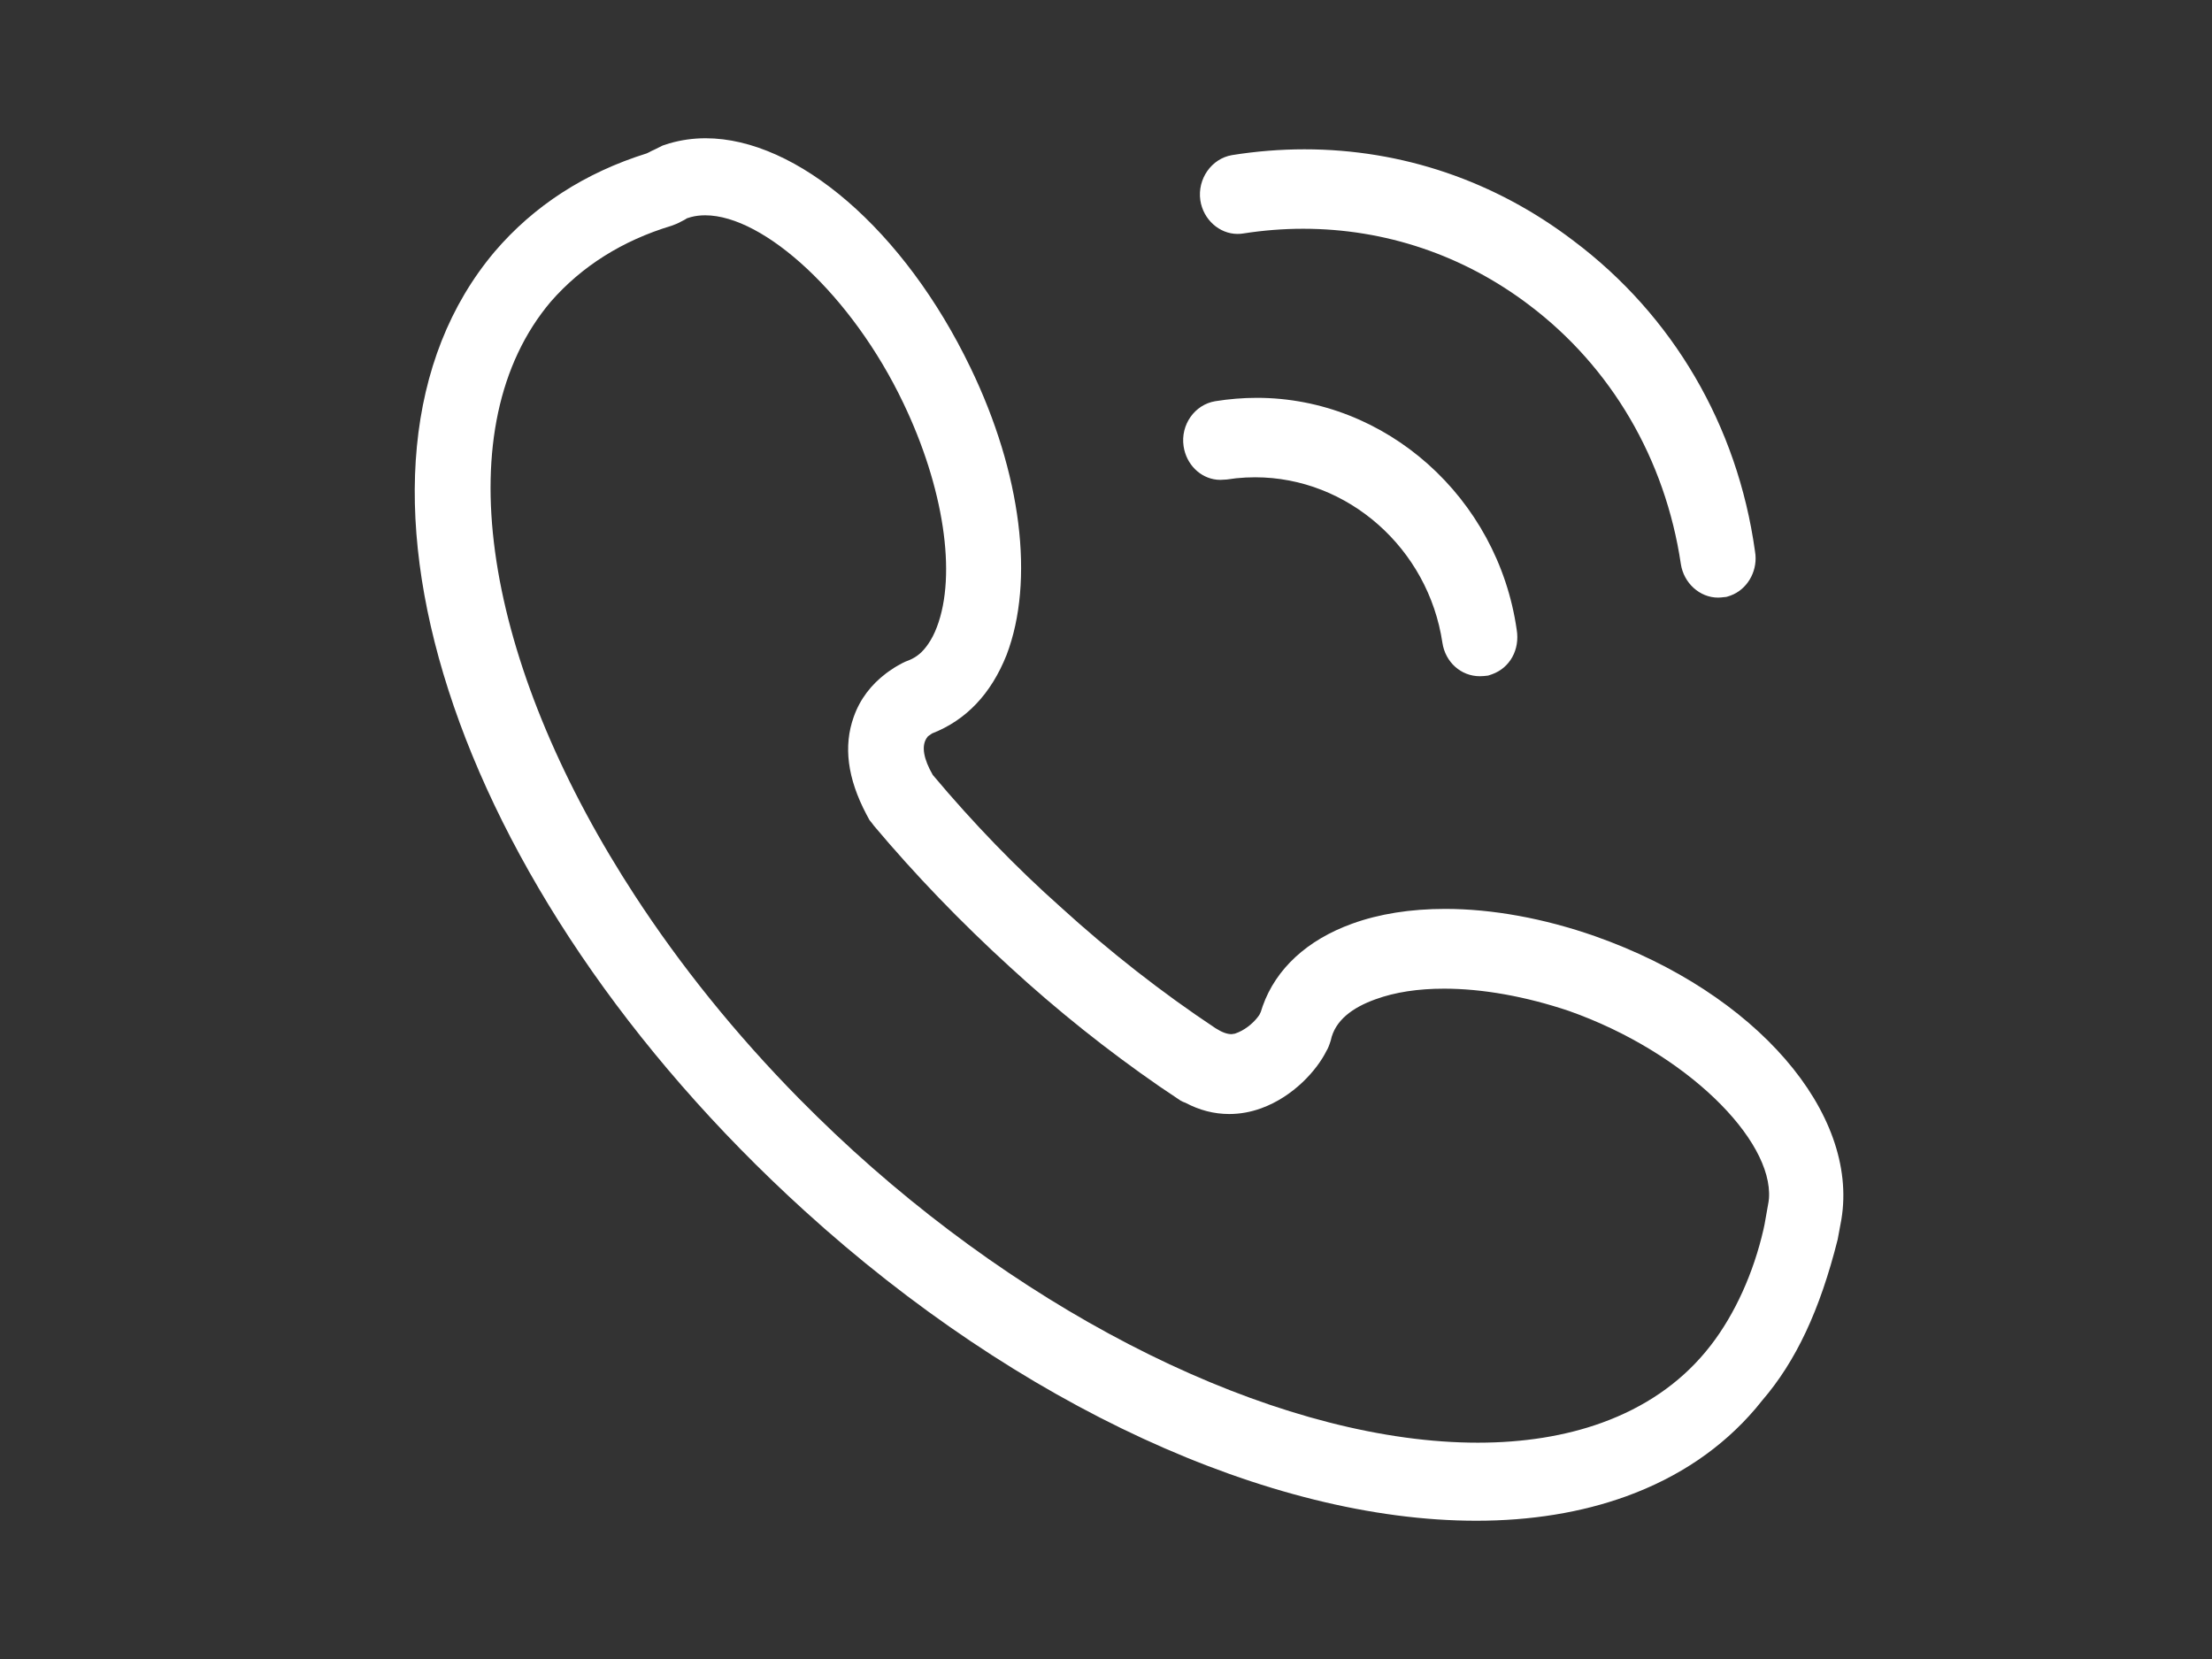<?xml version="1.0" encoding="UTF-8"?>
<svg width="48px" height="36px" viewBox="0 0 48 36" version="1.1" xmlns="http://www.w3.org/2000/svg" xmlns:xlink="http://www.w3.org/1999/xlink">
    <rect x="0" y="0" width="48" height="36" fill="#333333" stroke="none"/>
    <title>形状结合备份 7</title>
    <g id="内贸精品站补充" stroke="none" stroke-width="1" fill="none" fill-rule="evenodd">
        <g id="交互补充" transform="translate(-2814, -210)" fill="#FFFFFF" fill-rule="nonzero">
            <g id="编组-3" transform="translate(2814, 210)">
                <path d="M15.311,3 C15.04,3 14.778,3.038 14.528,3.11 L14.38,3.158 L14.203,3.246 L14.127,3.281 L14.097,3.298 L14.035,3.328 C12.695,3.747 11.586,4.464 10.735,5.46 C6.816,10.105 9.738,19.262 17.461,26.276 C22.094,30.487 27.548,32.999 32.035,33 C33.221,33 34.315,32.822 35.288,32.47 C36.427,32.057 37.369,31.418 38.096,30.565 L38.238,30.391 C38.971,29.54 39.492,28.431 39.877,26.897 L39.958,26.461 C40.34,24.148 38.109,21.549 34.616,20.317 C33.508,19.928 32.381,19.723 31.36,19.723 C30.608,19.723 29.928,19.831 29.341,20.044 C28.361,20.398 27.687,21.025 27.401,21.83 L27.359,21.958 L27.328,22.023 C27.227,22.172 27.061,22.318 26.877,22.399 L26.797,22.43 L26.726,22.441 C26.628,22.441 26.523,22.404 26.378,22.313 C25.211,21.538 24.078,20.651 23.009,19.677 C22.058,18.831 21.127,17.872 20.241,16.816 C20.042,16.471 19.993,16.196 20.104,16.022 L20.138,15.976 L20.227,15.915 C20.965,15.627 21.506,15.058 21.843,14.211 C22.454,12.606 22.167,10.271 21.061,7.982 C19.624,4.995 17.299,3 15.311,3 Z M15.302,4.672 C16.583,4.672 18.49,6.415 19.6,8.742 C20.475,10.564 20.768,12.463 20.329,13.61 C20.276,13.75 20.214,13.87 20.144,13.971 C20.018,14.156 19.893,14.255 19.737,14.322 L19.648,14.357 L19.577,14.391 L19.474,14.448 C19.455,14.459 19.435,14.471 19.415,14.483 L19.289,14.567 C19.268,14.582 19.247,14.597 19.226,14.613 C18.909,14.854 18.662,15.166 18.524,15.561 C18.301,16.19 18.387,16.885 18.8,17.67 L18.868,17.796 L18.928,17.87 L18.961,17.915 C19.855,18.979 20.851,20.013 21.919,20.987 C22.942,21.926 24.028,22.793 25.162,23.576 L25.62,23.884 L25.669,23.909 L25.724,23.93 C26.028,24.092 26.347,24.174 26.673,24.174 C26.908,24.174 27.141,24.132 27.369,24.049 C28.065,23.797 28.578,23.222 28.784,22.804 C28.818,22.75 28.842,22.689 28.877,22.579 C28.967,22.142 29.35,21.862 29.852,21.683 C30.272,21.53 30.772,21.454 31.337,21.454 C32.169,21.454 33.104,21.621 34.045,21.937 C36.59,22.836 38.478,24.732 38.386,26.007 L38.377,26.082 L38.29,26.572 L38.267,26.679 C38.051,27.623 37.647,28.514 37.131,29.184 L37.01,29.335 C36.439,30.022 35.683,30.539 34.762,30.873 C33.966,31.161 33.06,31.306 32.069,31.306 C27.999,31.306 22.817,28.881 18.526,24.98 C18.255,24.733 17.99,24.483 17.731,24.229 L17.347,23.847 C15.956,22.436 14.754,20.936 13.767,19.419 L13.503,19.005 C10.487,14.172 9.676,9.24 11.951,6.547 C12.626,5.774 13.51,5.22 14.569,4.9 L14.676,4.859 C14.69,4.853 14.703,4.848 14.714,4.842 L14.854,4.77 L14.909,4.736 L14.995,4.71 C15.092,4.684 15.195,4.672 15.302,4.672 Z M27.274,8.633 C26.974,8.633 26.671,8.658 26.371,8.706 C25.925,8.779 25.614,9.218 25.684,9.685 C25.744,10.081 26.046,10.372 26.404,10.409 L26.482,10.413 L26.624,10.405 L26.825,10.378 C26.962,10.364 27.099,10.357 27.236,10.357 C29.25,10.357 30.995,11.901 31.3,13.948 C31.364,14.371 31.705,14.674 32.112,14.674 L32.2,14.67 C32.216,14.668 32.235,14.666 32.256,14.664 C32.283,14.664 32.312,14.656 32.378,14.631 C32.764,14.492 32.984,14.099 32.912,13.663 C32.5,10.795 30.073,8.633 27.274,8.633 Z M28.307,3.24 C27.787,3.24 27.257,3.282 26.734,3.366 C26.291,3.441 25.98,3.881 26.047,4.347 C26.11,4.763 26.459,5.076 26.854,5.076 C26.898,5.076 26.94,5.073 26.981,5.066 C27.41,4.999 27.846,4.964 28.277,4.964 C30.059,4.964 31.757,5.537 33.184,6.62 C34.966,7.966 36.135,9.963 36.474,12.238 C36.537,12.655 36.886,12.968 37.281,12.968 L37.344,12.965 L37.429,12.956 C37.457,12.956 37.486,12.948 37.552,12.924 C37.903,12.796 38.127,12.425 38.093,12.039 L38.082,11.956 C37.702,9.235 36.304,6.846 34.145,5.225 C32.441,3.926 30.423,3.24 28.307,3.24 Z" id="形状结合"></path>
            </g>
        </g>
    </g>
</svg>